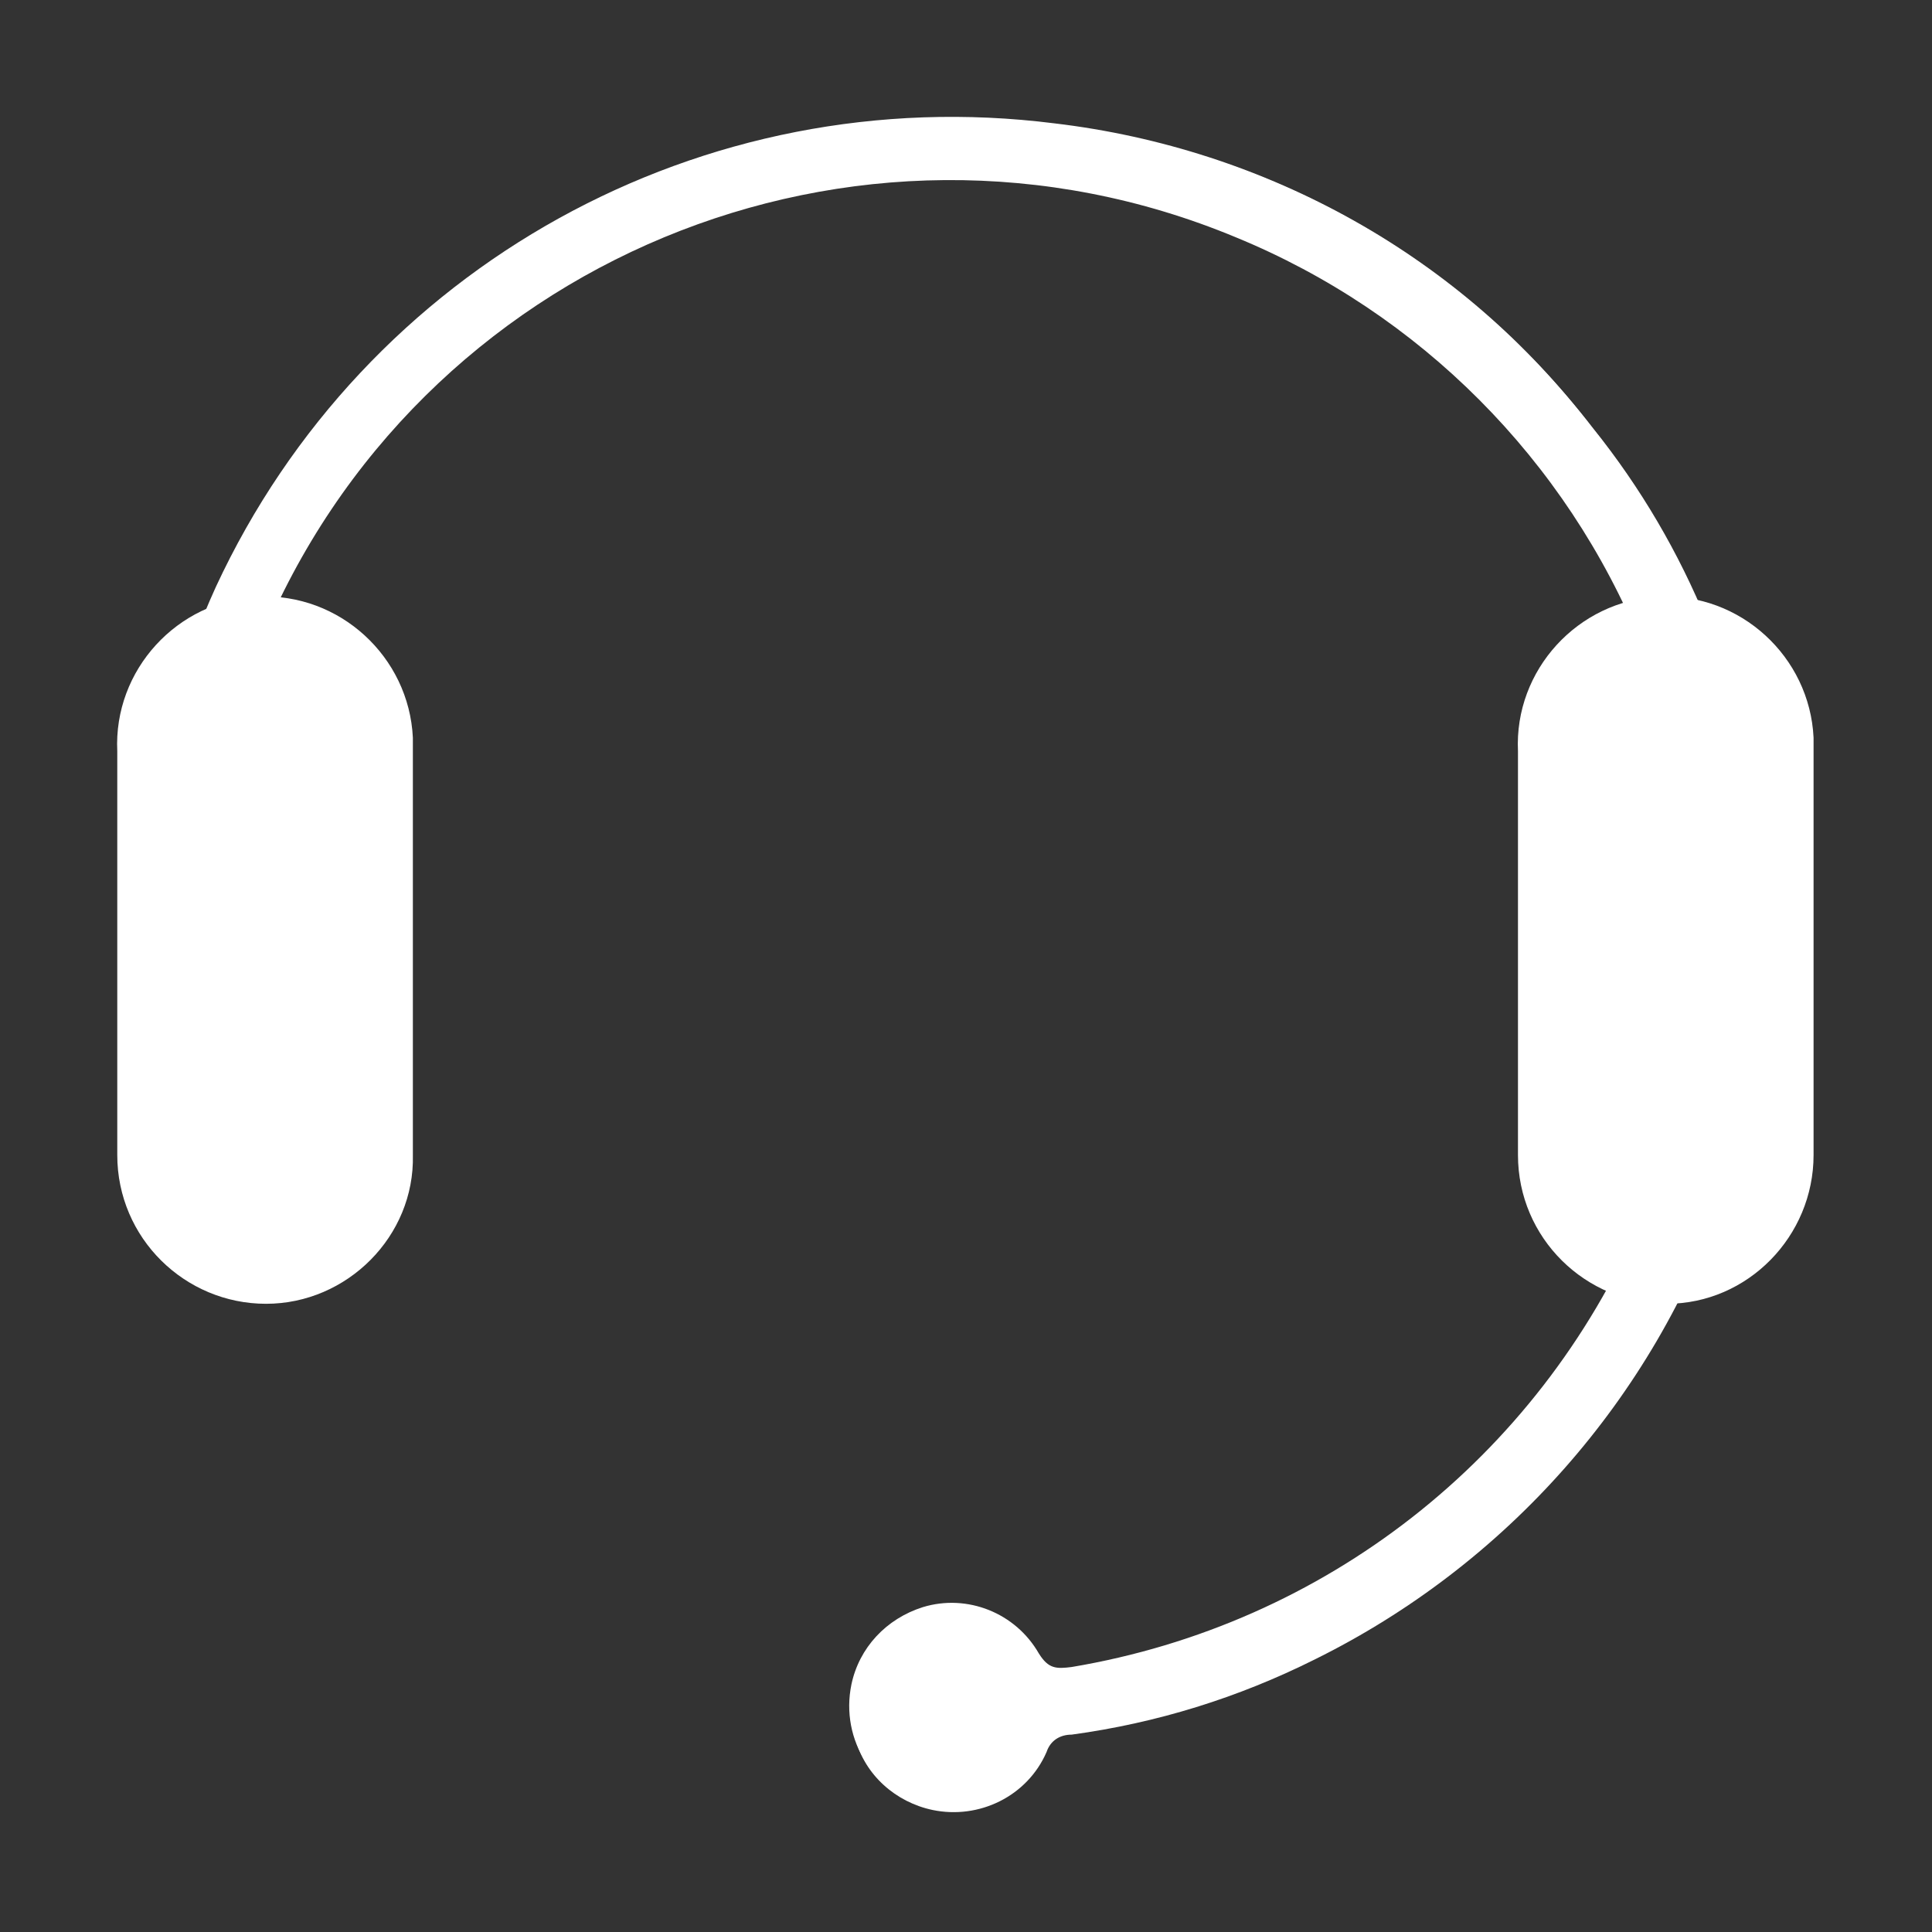 <?xml version="1.0" encoding="utf-8"?>
<!-- Generator: Adobe Illustrator 26.1.0, SVG Export Plug-In . SVG Version: 6.00 Build 0)  -->
<svg version="1.1" id="Ebene_1" xmlns="http://www.w3.org/2000/svg" xmlns:xlink="http://www.w3.org/1999/xlink" x="0px" y="0px"
	 viewBox="0 0 100 100" style="enable-background:new 0 0 100 100;" xml:space="preserve">
<rect x="0" y="0" width="100" height="100" fill="#333333" stroke="none"/>
<style type="text/css">
	.st0{fill:#FFFFFF;}
	.st1{fill:none;}
</style>
<g id="a">
</g>
<g>
	<g id="d" transform="translate(-1380.13 -2003.316)">
		<path id="e" class="st0" d="M1465.3,2066.3c-0.1,0.3-0.1,0.4-0.2,0.5c-5.2,12.2-16.3,20.8-29.4,23c-0.8,0.1-1.2,0.1-1.7-0.7
			c-1.2-2.1-3.7-3.1-6-2.4c-2.8,0.8-4.4,3.8-3.6,6.6c0.5,1.9,2.1,3.3,4,3.7c2.4,0.5,4.9-0.7,5.9-3c0.2-0.6,0.7-0.9,1.3-0.9
			c4.4-0.6,8.6-1.9,12.6-3.9c9.9-4.9,17.5-13.5,21.1-23.9c1.3-3.6,2.1-7.4,2.3-11.3c0.1-2.4,0-4.8-0.3-7.2
			c-0.8-7.8-3.8-15.2-8.7-21.3c-6.8-8.8-16.8-14.5-27.8-15.7c-18.2-2.3-35.7,7.4-43.4,24c-3.5,7.7-4.7,16.3-3.4,24.7
			c0.3,1.8,0.8,3.5,1.3,5.1c0.5,1.5,2,2.6,3.6,2.6c0.5,0,1,0,1.4,0c2,0.1,3.7-1.5,3.7-3.5c0,0,0-0.1,0-0.1c0.1-2.4,0.2-4.7,0.2-7.1
			c0-1.9-0.2-3.8-0.2-5.8c0-3.1,0-6.2,0-9.3c0.1-2-1.5-3.6-3.5-3.7c-0.1,0-0.1,0-0.2,0c-0.2,0-0.5-0.1-0.7-0.1
			c8.1-19.8,30.8-29.2,50.5-21c9.5,3.9,17.1,11.5,21,21.1c-0.5,0-0.9,0.1-1.4,0.2c-1.8,0.4-3.1,2.1-2.9,3.9
			c-0.1,3.6-0.2,7.2-0.2,10.8c0,3.7,0.1,7.5,0.2,11.2c0,2,1.6,3.5,3.6,3.5h0.1C1464.8,2066.3,1465,2066.3,1465.3,2066.3"/>
		<path id="f" class="st0" d="M1465.3,2066.3c-0.3,0-0.6-0.1-0.8-0.1c-2,0-3.6-1.5-3.6-3.5v-0.1c-0.1-3.7-0.2-7.5-0.2-11.2
			c0-3.6,0.1-7.2,0.2-10.8c-0.2-1.9,1.1-3.5,2.9-3.9c0.5-0.1,0.9-0.1,1.4-0.2c-8.1-19.8-30.7-29.2-50.5-21.1
			c-9.5,3.9-17.1,11.5-21.1,21c0.3,0,0.5,0.1,0.7,0.1c2,0,3.6,1.6,3.6,3.6c0,0.1,0,0.1,0,0.2c0,3.1,0,6.2,0,9.3
			c0,1.9,0.2,3.8,0.2,5.8c0,2.4-0.1,4.7-0.2,7.1c0,2-1.6,3.6-3.6,3.6c0,0-0.1,0-0.1,0h-1.4c-1.6,0-3.1-1-3.6-2.6
			c-0.6-1.7-1-3.4-1.3-5.1c-1.3-8.4-0.1-17,3.4-24.7c7.7-16.6,25.2-26.3,43.4-24c11,1.3,21.1,6.9,27.8,15.7
			c4.9,6.1,7.9,13.5,8.7,21.3c0.3,2.4,0.4,4.8,0.3,7.2c-0.2,3.9-1,7.7-2.3,11.3c-3.6,10.4-11.2,19-21.1,23.9
			c-3.9,2-8.2,3.3-12.6,3.9c-0.6,0-1.1,0.4-1.3,0.9c-1,2.2-3.5,3.5-5.9,2.9c-2.9-0.6-4.7-3.4-4.1-6.3c0.4-1.9,1.8-3.4,3.7-4
			c2.3-0.7,4.8,0.3,6,2.4c0.5,0.8,0.9,0.8,1.7,0.7c13.1-2.2,24.1-10.8,29.4-23C1465.1,2066.8,1465.2,2066.6,1465.3,2066.3"/>
		<path id="g" class="st0" d="M1393.9,2070.8L1393.9,2070.8c-4.2,0-7.7-3.4-7.7-7.7v-20.9c-0.2-4.2,3.1-7.8,7.3-8
			c4.2-0.2,7.8,3.1,8,7.3c0,0.2,0,0.5,0,0.7v20.9C1401.6,2067.3,1398.1,2070.8,1393.9,2070.8"/>
		<path id="h" class="st0" d="M1466.4,2070.8L1466.4,2070.8c-4.2,0-7.7-3.4-7.7-7.7v-20.9c-0.2-4.2,3.1-7.8,7.3-8
			c4.2-0.2,7.8,3.1,8,7.3c0,0.2,0,0.5,0,0.7v20.9C1474,2067.3,1470.6,2070.8,1466.4,2070.8"/>
	</g>
	<rect y="0" class="st1" width="100" height="100"/>
</g>
</svg>
